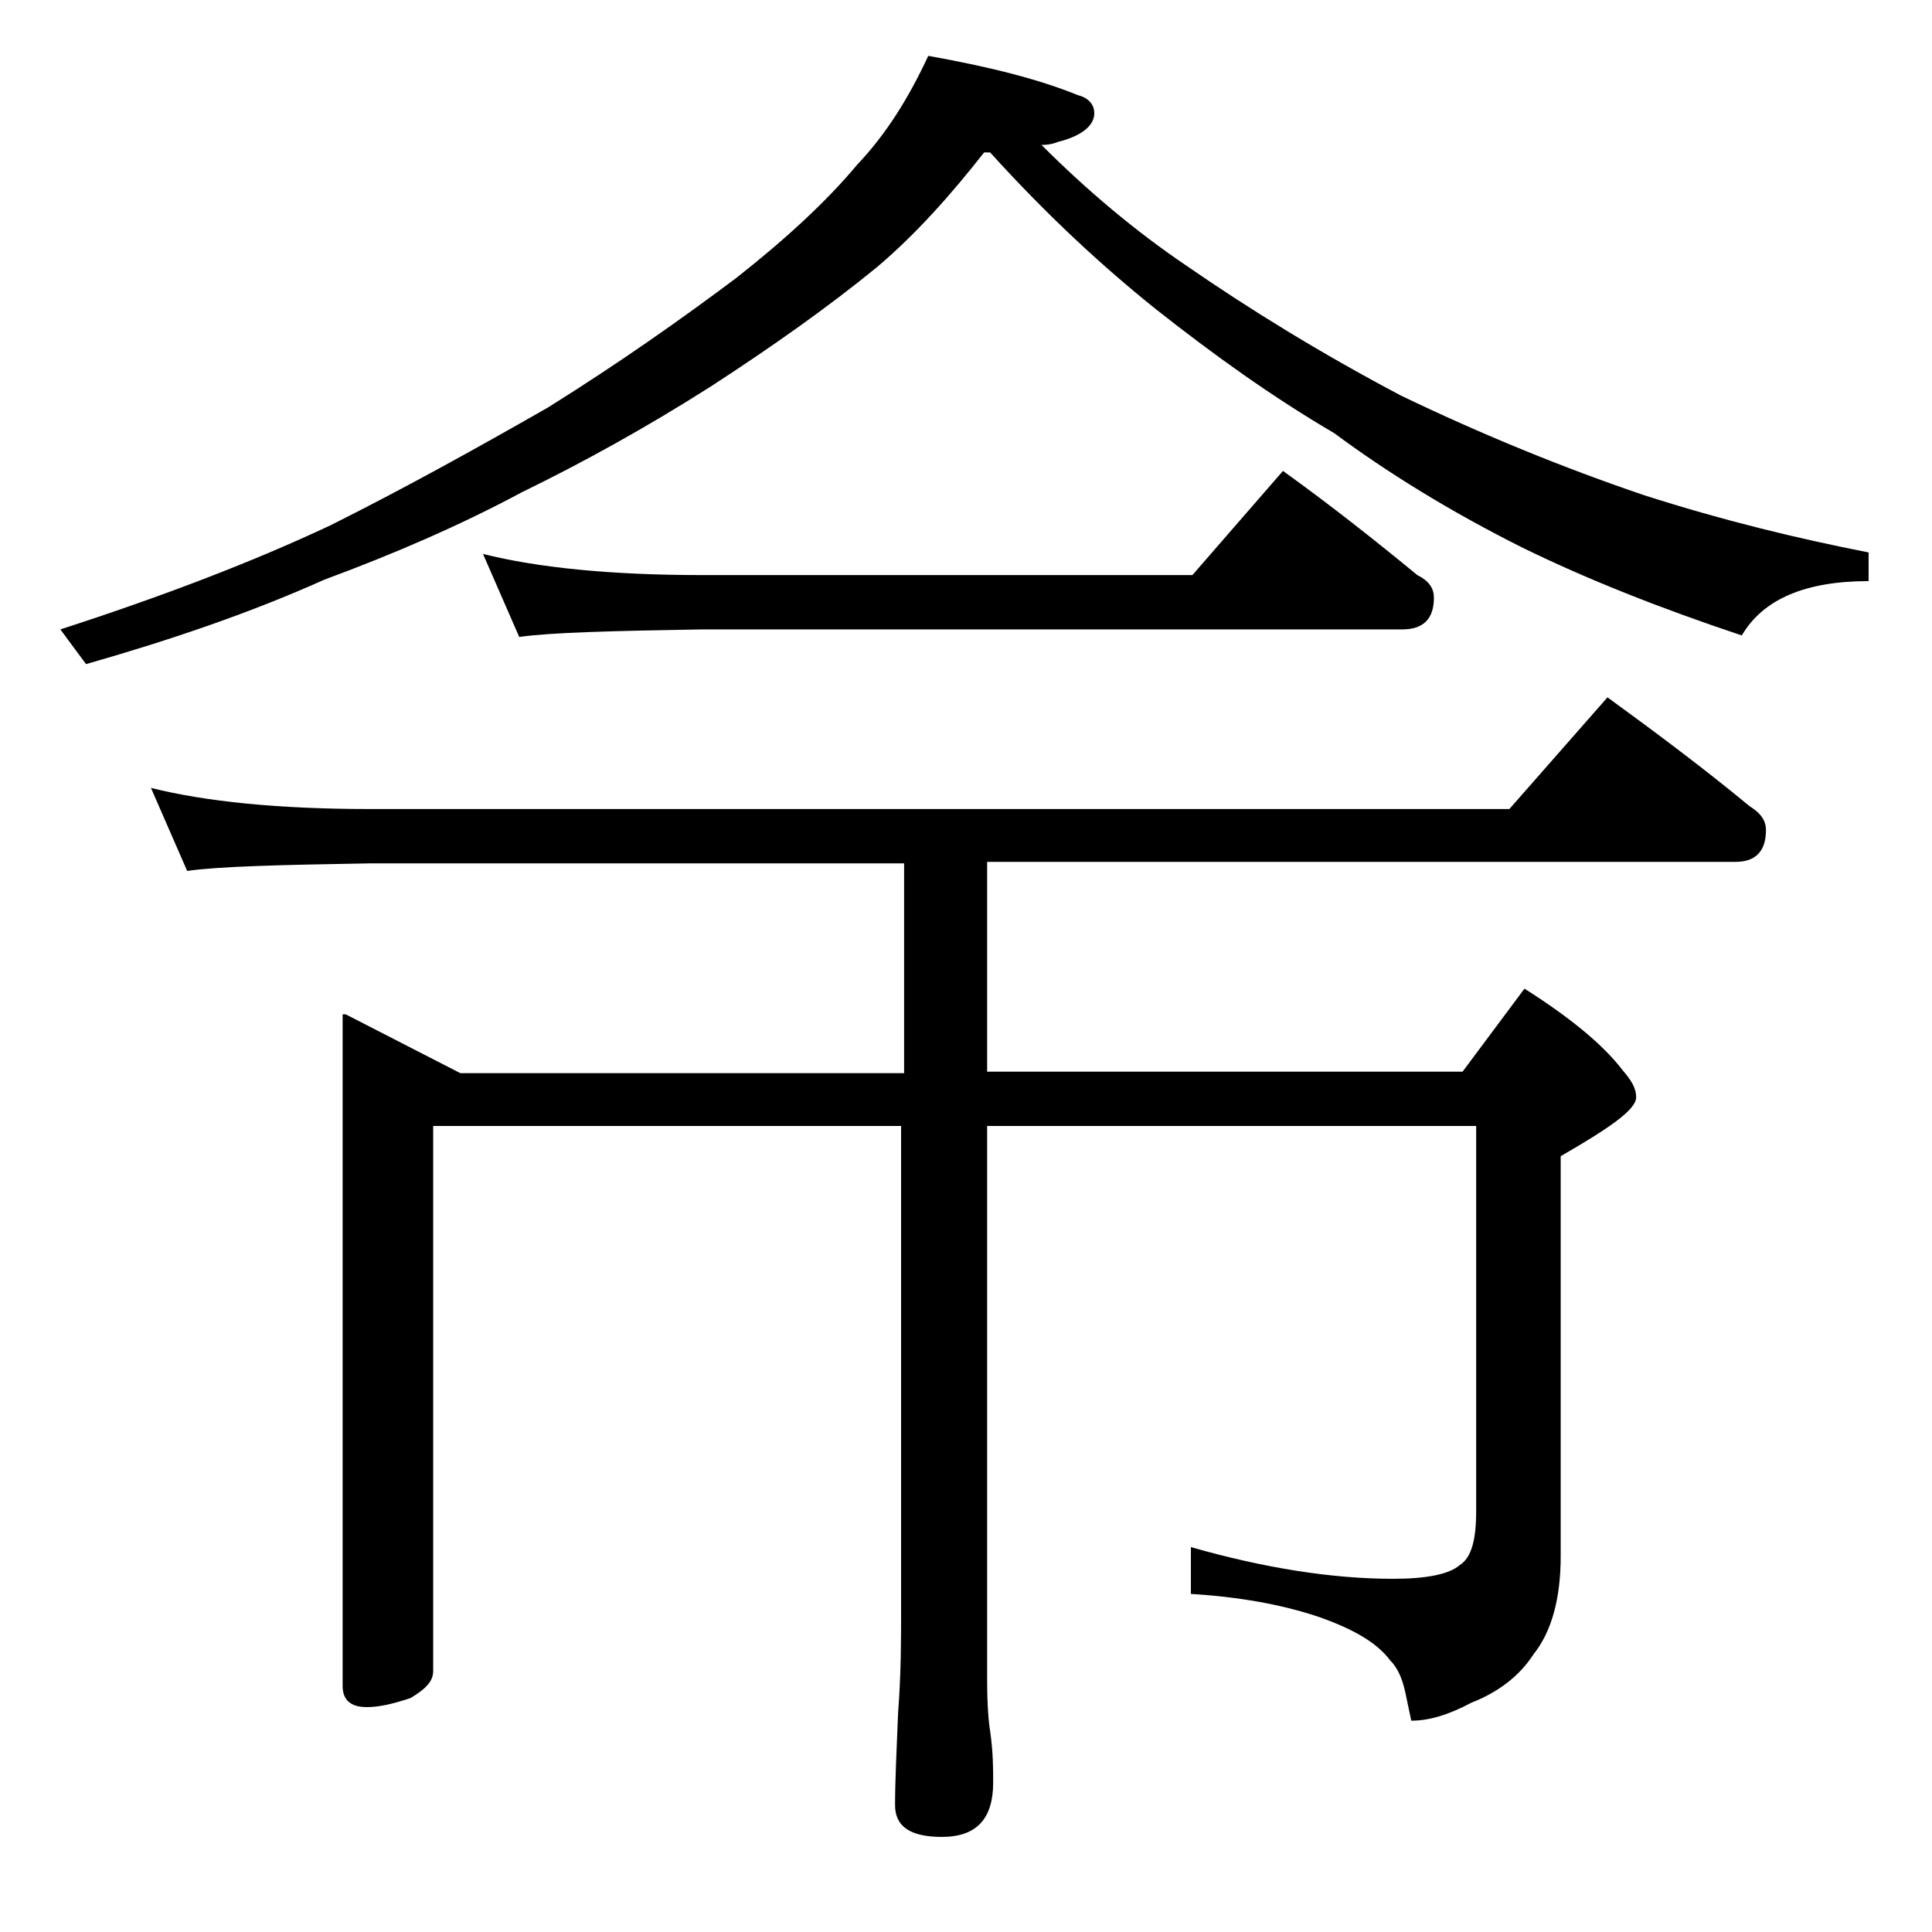 <?xml version="1.0" encoding="utf-8"?>
<!-- Generator: Adobe Illustrator 18.0.0, SVG Export Plug-In . SVG Version: 6.00 Build 0)  -->
<!DOCTYPE svg PUBLIC "-//W3C//DTD SVG 1.1//EN" "http://www.w3.org/Graphics/SVG/1.1/DTD/svg11.dtd">
<svg version="1.1" id="Layer_1" xmlns="http://www.w3.org/2000/svg" xmlns:xlink="http://www.w3.org/1999/xlink" x="0px" y="0px"
	 viewBox="0 0 128 128" enable-background="new 0 0 128 128" xml:space="preserve">
<path d="M61.5,3.7c3.9,0.7,7.2,1.5,9.9,2.6c0.8,0.2,1.1,0.7,1.1,1.2c0,0.8-0.8,1.5-2.4,1.9c-0.5,0.2-0.9,0.2-1.1,0.2
	c3,3,6.2,5.7,9.6,8c4.2,2.9,8.9,5.8,14.2,8.6c5.4,2.6,10.8,4.8,16.1,6.6c5.3,1.7,10.3,2.9,14.9,3.8v1.9c-4.2,0-7,1.2-8.4,3.6
	c-5.4-1.8-10.2-3.7-14.5-5.8c-4.8-2.4-9-5-12.5-7.6c-4.1-2.4-8-5.2-11.8-8.2c-3.5-2.8-7.2-6.2-11-10.4h-0.4
	c-2.2,2.8-4.5,5.4-7.1,7.6c-3.3,2.7-7,5.3-11,7.9c-4.4,2.8-8.6,5.1-12.5,7c-4.1,2.2-8.5,4.1-13.1,5.8c-4.9,2.2-10.2,4-15.8,5.6
	L4,41.7c6.8-2.2,12.8-4.5,17.9-6.9c4.8-2.4,9.5-5,14.4-7.8c4.8-3,8.9-5.9,12.5-8.6c3.3-2.6,6-5.1,8-7.5C58.7,8.9,60.2,6.5,61.5,3.7z
	 M22.9,67.2l7.6,3.9h29.4V57.2H24.5c-5.9,0.1-10,0.2-12.1,0.5L10,52.2c3.6,0.9,8.4,1.4,14.5,1.4H100l6.5-7.4
	c3.3,2.4,6.5,4.8,9.4,7.2c0.8,0.5,1.1,1,1.1,1.6c0,1.4-0.7,2.1-2,2.1H65.4v13.9h31.5l4.1-5.5c3,1.9,5.2,3.7,6.5,5.4
	c0.6,0.7,0.9,1.2,0.9,1.8c0,0.8-1.7,2-5,3.9v26.5c0,2.8-0.6,5-1.8,6.5c-0.9,1.4-2.3,2.5-4.1,3.2c-1.5,0.8-2.8,1.2-4,1.2l-0.4-1.9
	c-0.2-0.9-0.5-1.6-1-2.1c-0.9-1.2-2.5-2.1-4.8-2.9c-2.4-0.8-5.2-1.3-8.4-1.5v-3.1c4.9,1.4,9.4,2.1,13.4,2.1c2.2,0,3.7-0.3,4.4-0.9
	c0.8-0.5,1.1-1.7,1.1-3.6V74.6H65.4v36.6c0,1.8,0.1,2.9,0.2,3.5c0.2,1.4,0.2,2.5,0.2,3.4c0,2.4-1.1,3.6-3.4,3.6
	c-2.1,0-3.1-0.7-3.1-2.1c0-1.6,0.1-3.6,0.2-6.1c0.2-2.6,0.2-4.9,0.2-6.9v-32h-31v36.1c0,0.7-0.5,1.2-1.5,1.8
	c-1.2,0.4-2.1,0.6-2.9,0.6c-1.1,0-1.6-0.5-1.6-1.4V67.2z M32,36.7c3.6,0.9,8.4,1.4,14.5,1.4H79l6-6.9c3.2,2.3,6.1,4.6,8.9,6.9
	c0.8,0.4,1.1,0.9,1.1,1.5c0,1.4-0.7,2.1-2.1,2.1H46.5c-5.9,0.1-10,0.2-12.1,0.5L32,36.7z"/>
</svg>
